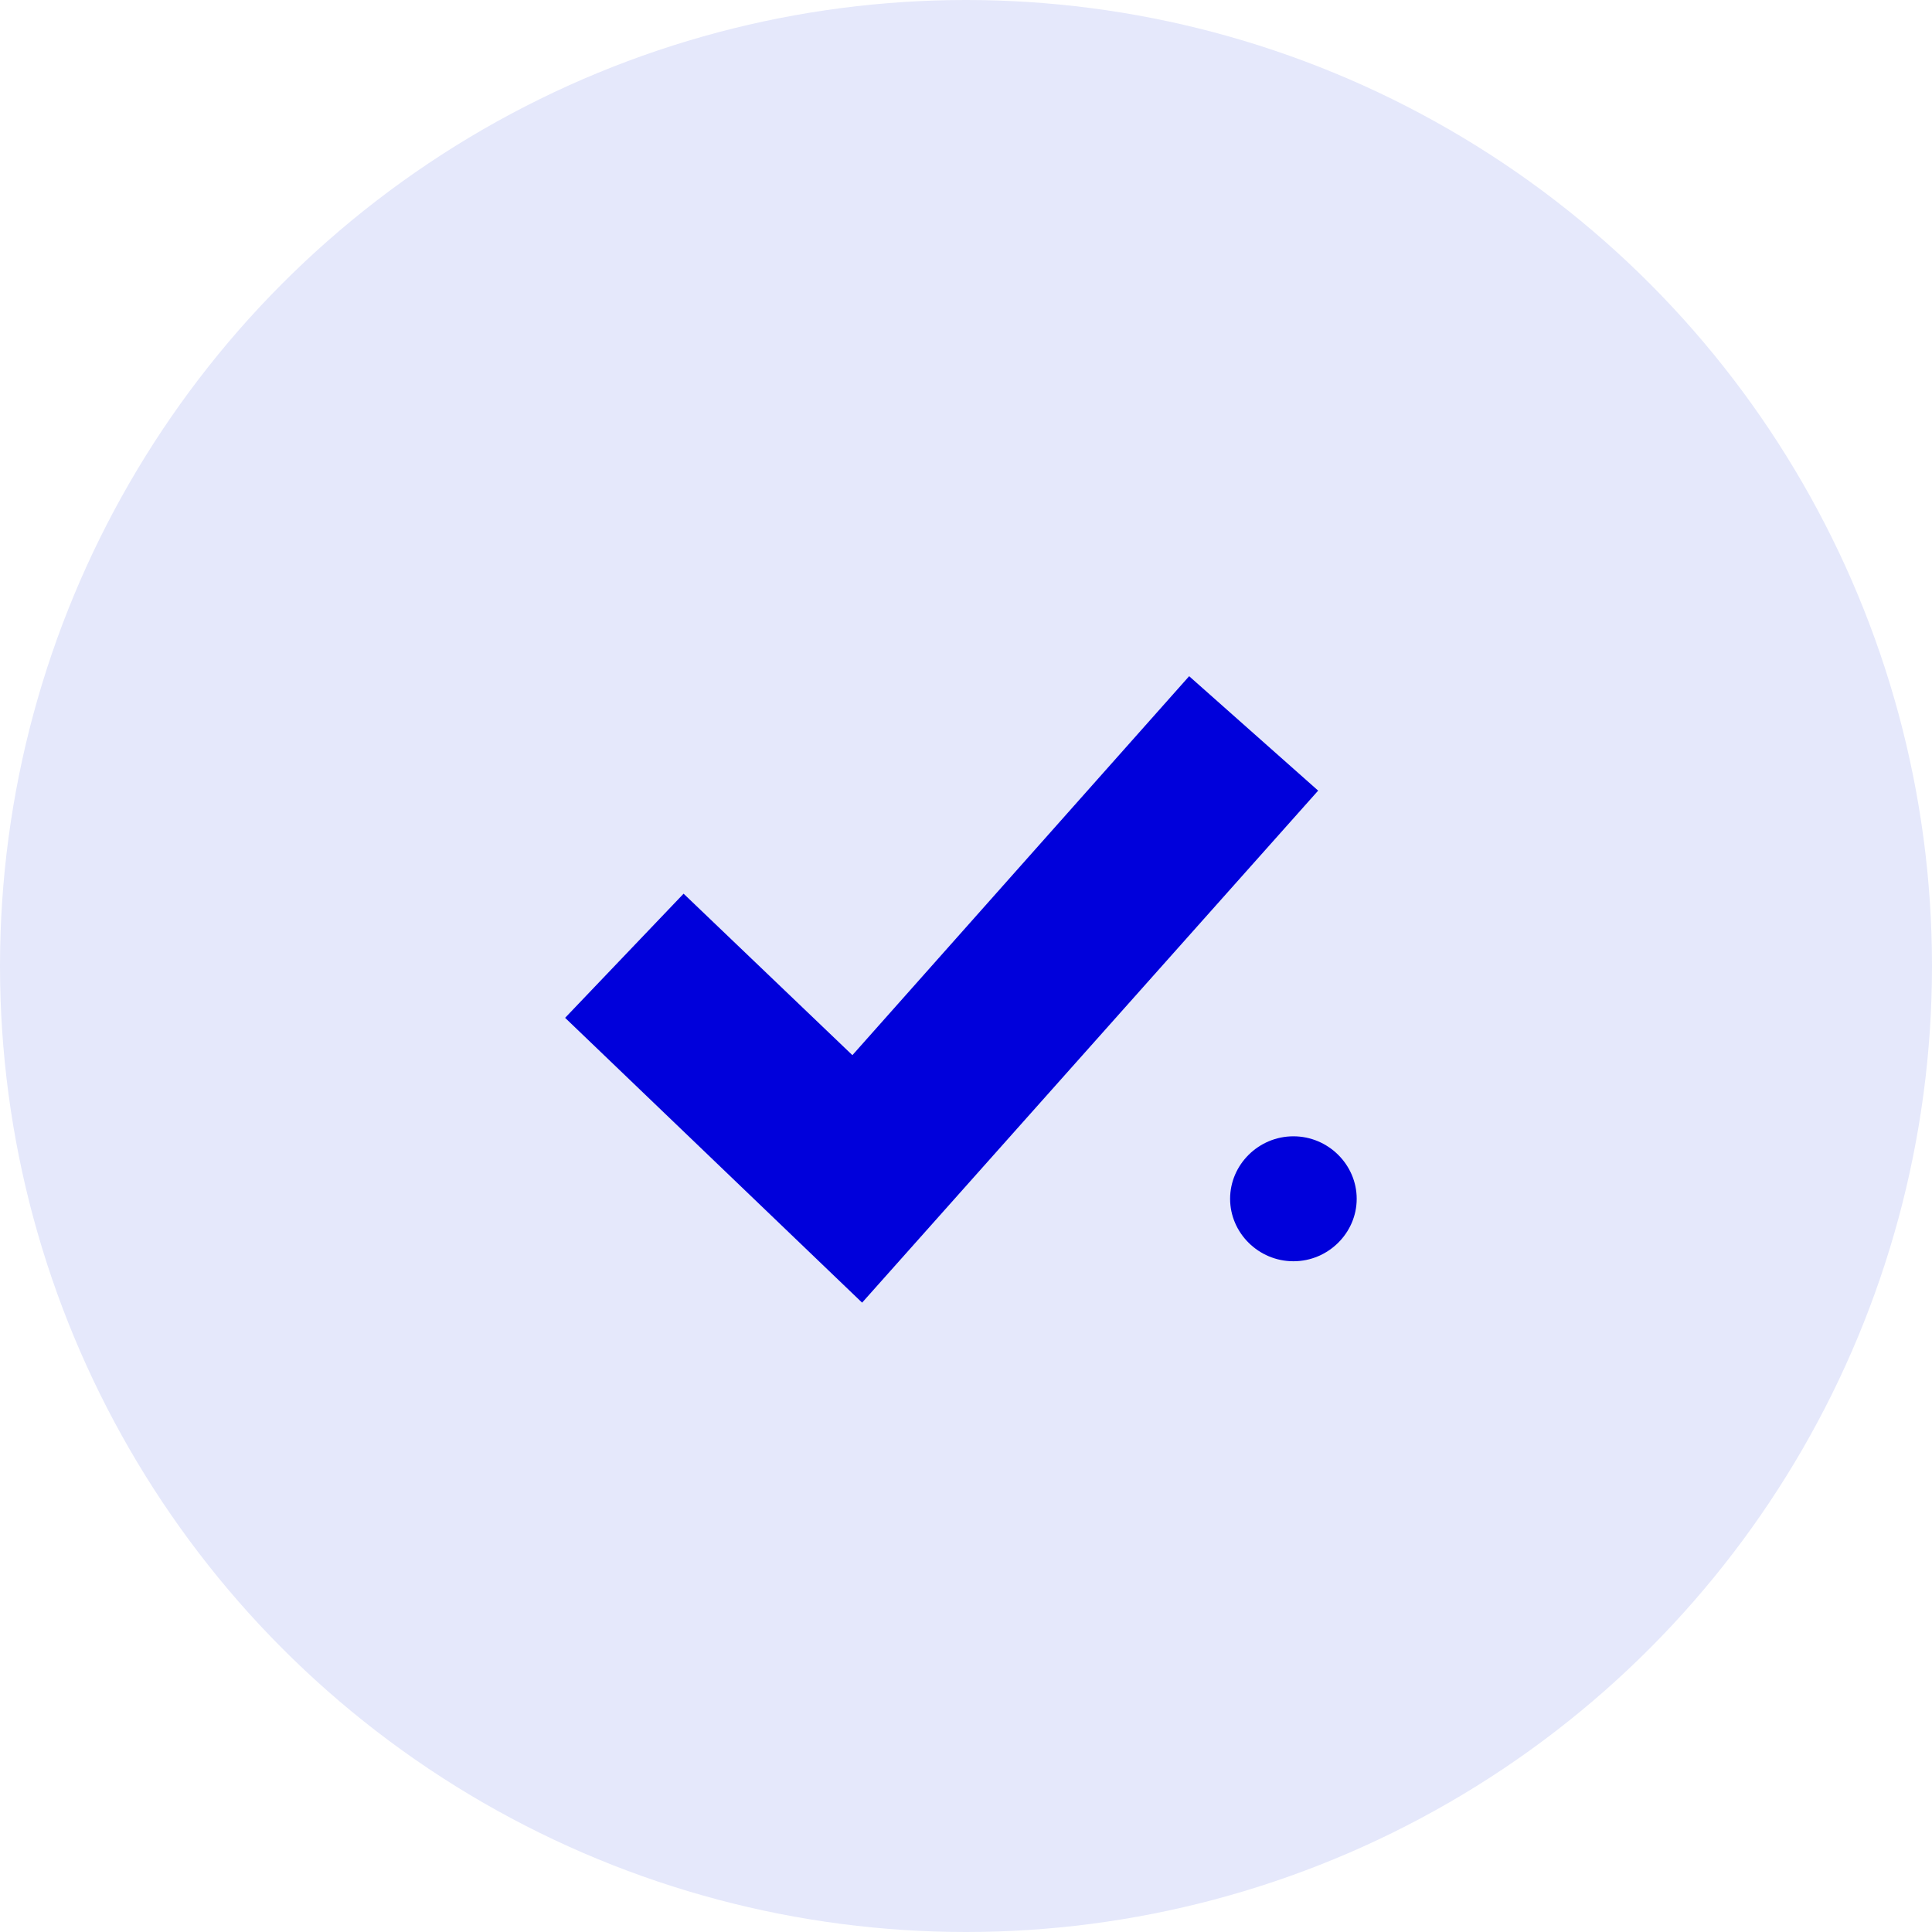 <svg width="40" height="40" viewBox="0 0 40 40" fill="none" xmlns="http://www.w3.org/2000/svg">
<circle cx="20" cy="20" r="20" fill="#E5E8FB"/>
<g clip-path="url(#clip0_73_172)">
<path d="M17.849 26.97L11.7 21.073L14.153 18.503L17.648 21.846L24.62 14L27.291 16.369L17.849 26.97Z" fill="#0000DB"/>
<path d="M26.779 26.113C27.501 26.113 28.089 25.525 28.089 24.82C28.089 24.114 27.501 23.526 26.779 23.526C26.056 23.526 25.468 24.114 25.468 24.82C25.468 25.525 26.056 26.113 26.779 26.113V26.113Z" fill="#0000DB"/>
</g>
<defs>
<clipPath id="clip0_73_172">
<rect width="17.389" height="12.97" fill="white" transform="translate(11.7 14)"/>
</clipPath>
</defs>
</svg>
